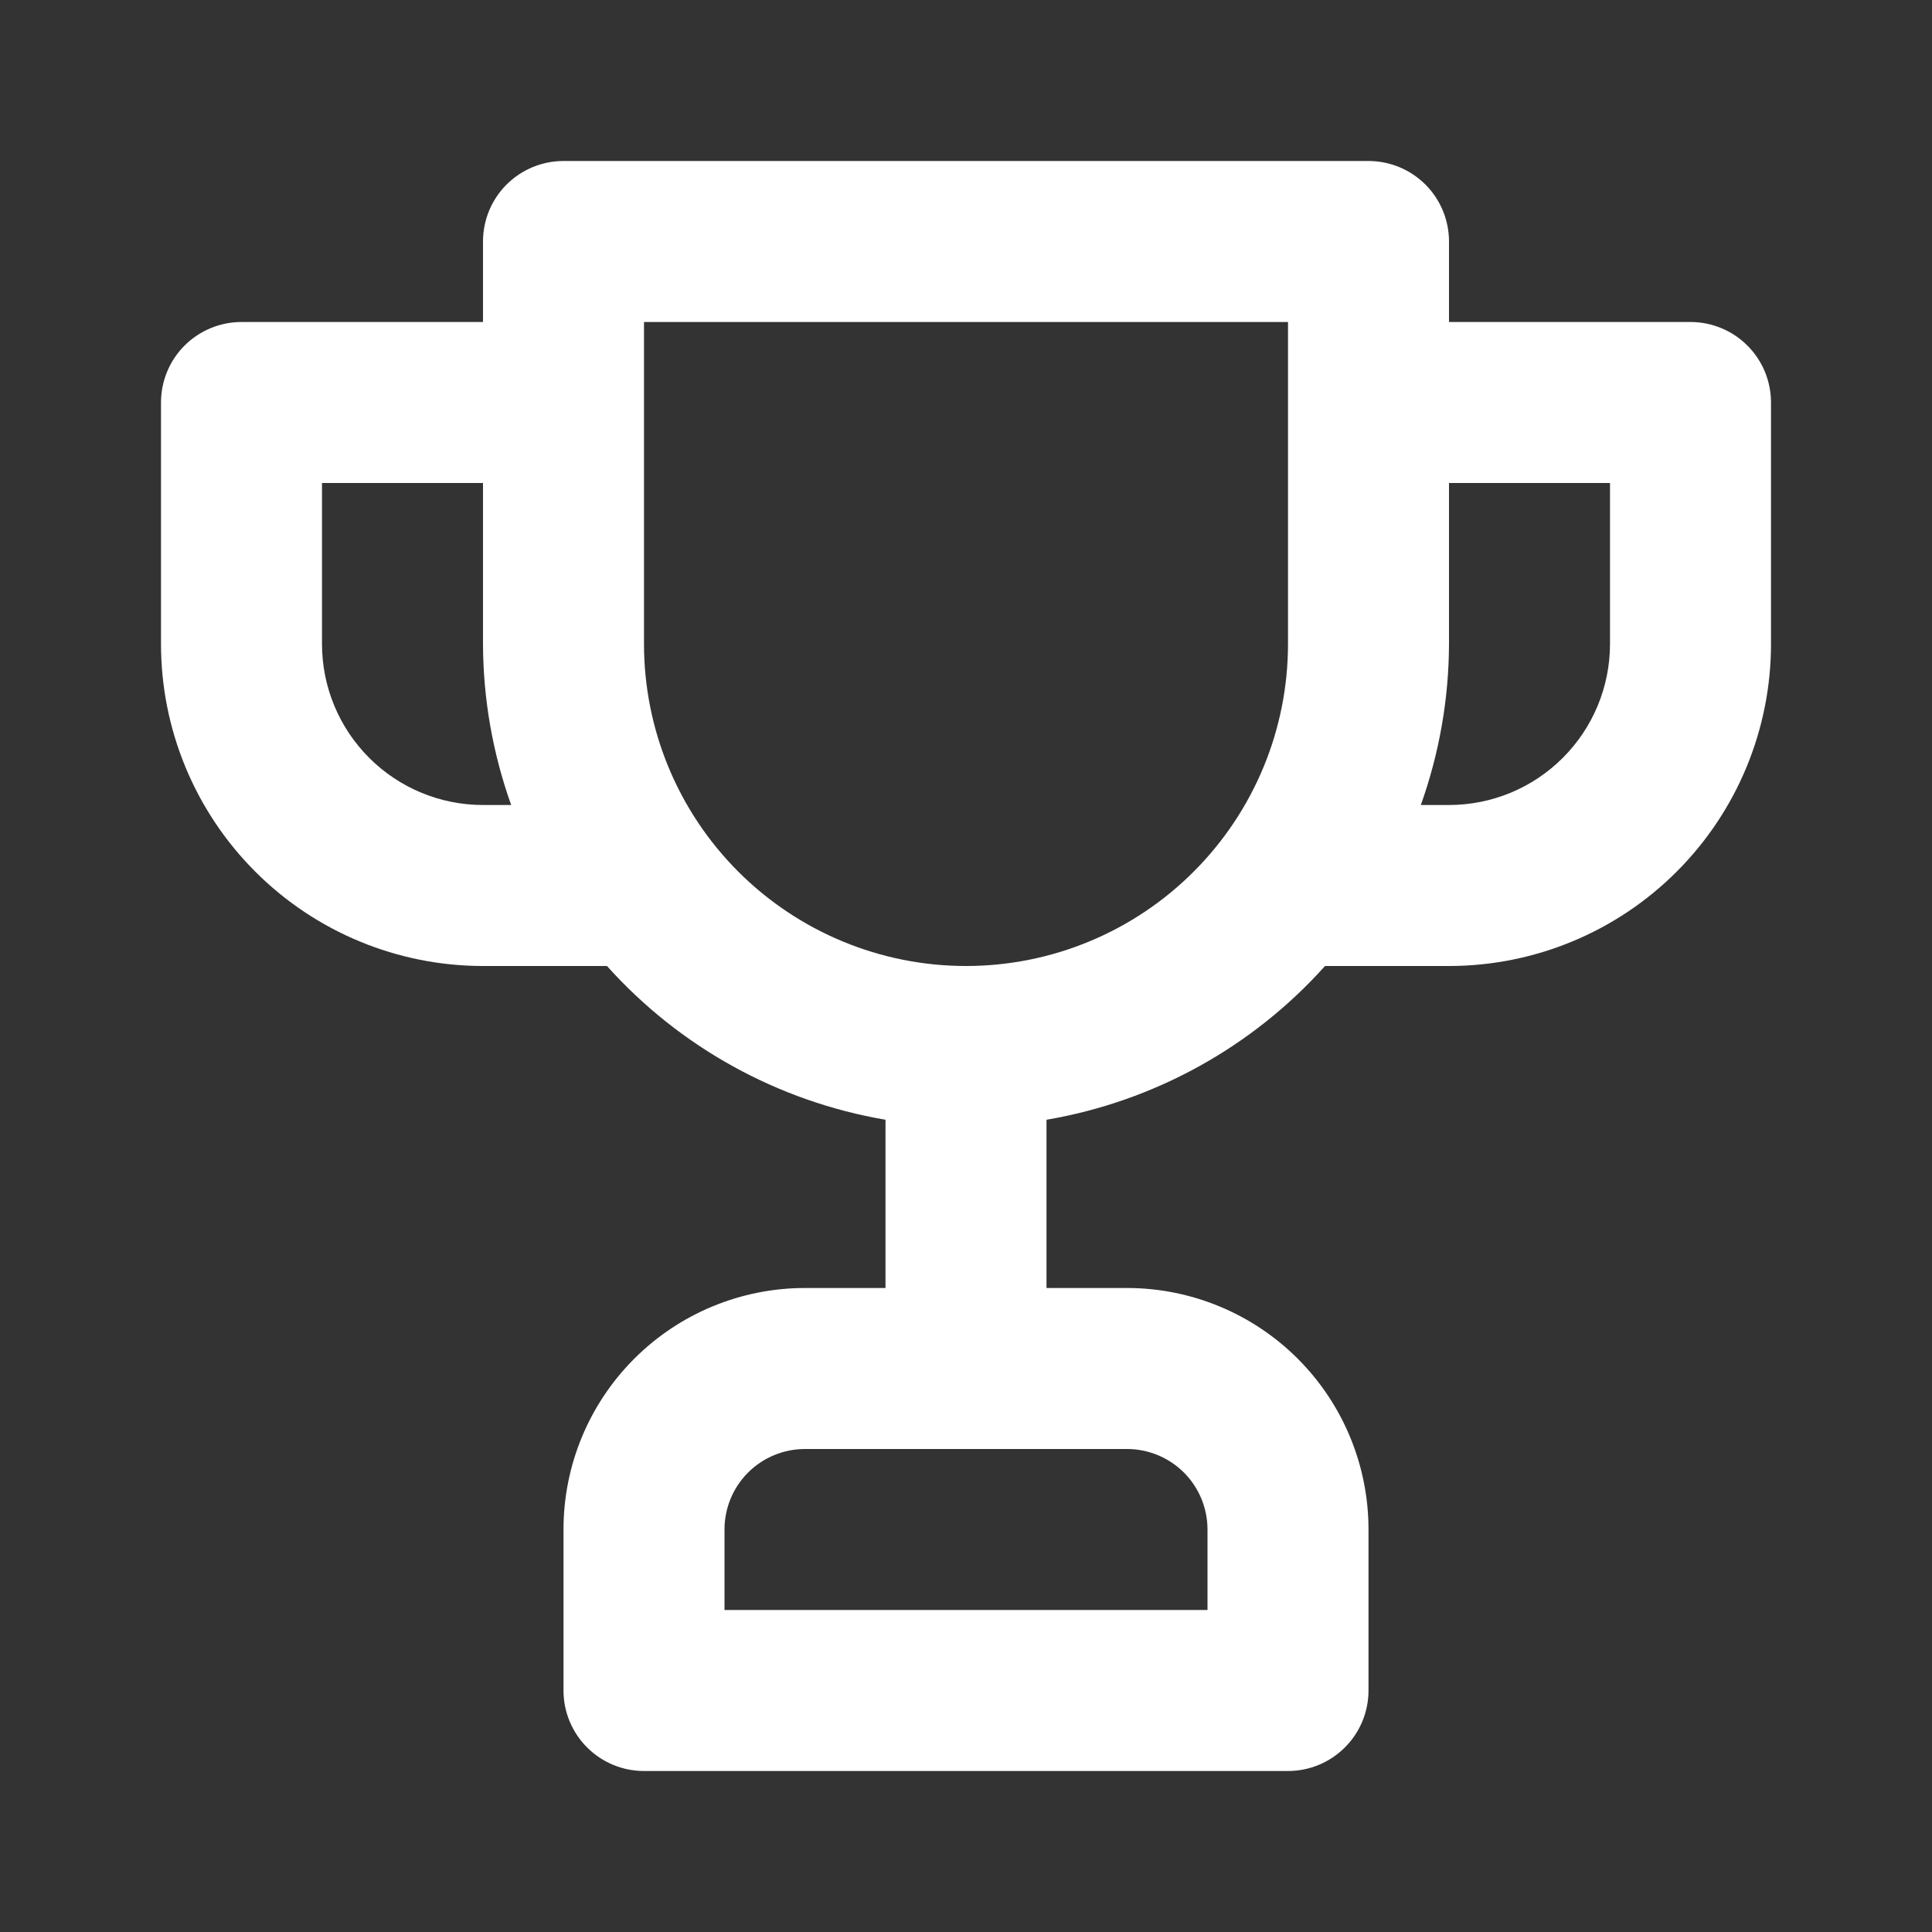 <svg width="36" height="36" viewBox="0 0 36 36" fill="none" xmlns="http://www.w3.org/2000/svg">
  <rect x="0" y="0" width="36" height="36" fill="#333333" stroke="none"/>
  <path d="M31.5 6H27V4.5C27 4.102 26.842 3.72 26.561 3.439C26.279 3.158 25.898 3 25.5 3H10.5C10.102 3 9.721 3.158 9.439 3.439C9.158 3.72 9 4.102 9 4.5V6H4.5C4.102 6 3.721 6.158 3.439 6.439C3.158 6.72 3 7.102 3 7.5V12C3 13.591 3.632 15.117 4.757 16.242C5.882 17.368 7.409 18 9 18H11.31C12.667 19.514 14.496 20.523 16.5 20.865V24H15C13.806 24 12.662 24.474 11.818 25.318C10.974 26.162 10.5 27.306 10.5 28.5V31.5C10.5 31.898 10.658 32.279 10.939 32.56C11.22 32.842 11.602 33 12 33H24C24.398 33 24.779 32.842 25.061 32.56C25.342 32.279 25.5 31.898 25.5 31.5V28.5C25.5 27.306 25.026 26.162 24.182 25.318C23.338 24.474 22.193 24 21 24H19.5V20.865C21.504 20.523 23.333 19.514 24.69 18H27C28.591 18 30.117 17.368 31.242 16.242C32.368 15.117 33 13.591 33 12V7.5C33 7.102 32.842 6.72 32.56 6.439C32.279 6.158 31.898 6 31.5 6ZM9 15C8.204 15 7.441 14.684 6.879 14.121C6.316 13.559 6 12.795 6 12V9H9V12C9.003 13.022 9.181 14.037 9.525 15H9ZM21 27C21.398 27 21.779 27.158 22.061 27.439C22.342 27.72 22.5 28.102 22.5 28.5V30H13.5V28.5C13.5 28.102 13.658 27.72 13.939 27.439C14.22 27.158 14.602 27 15 27H21ZM24 12C24 13.591 23.368 15.117 22.242 16.242C21.117 17.368 19.591 18 18 18C16.409 18 14.883 17.368 13.757 16.242C12.632 15.117 12 13.591 12 12V6H24V12ZM30 12C30 12.795 29.684 13.559 29.121 14.121C28.559 14.684 27.796 15 27 15H26.475C26.819 14.037 26.997 13.022 27 12V9H30V12Z" fill="white"/>
</svg>
